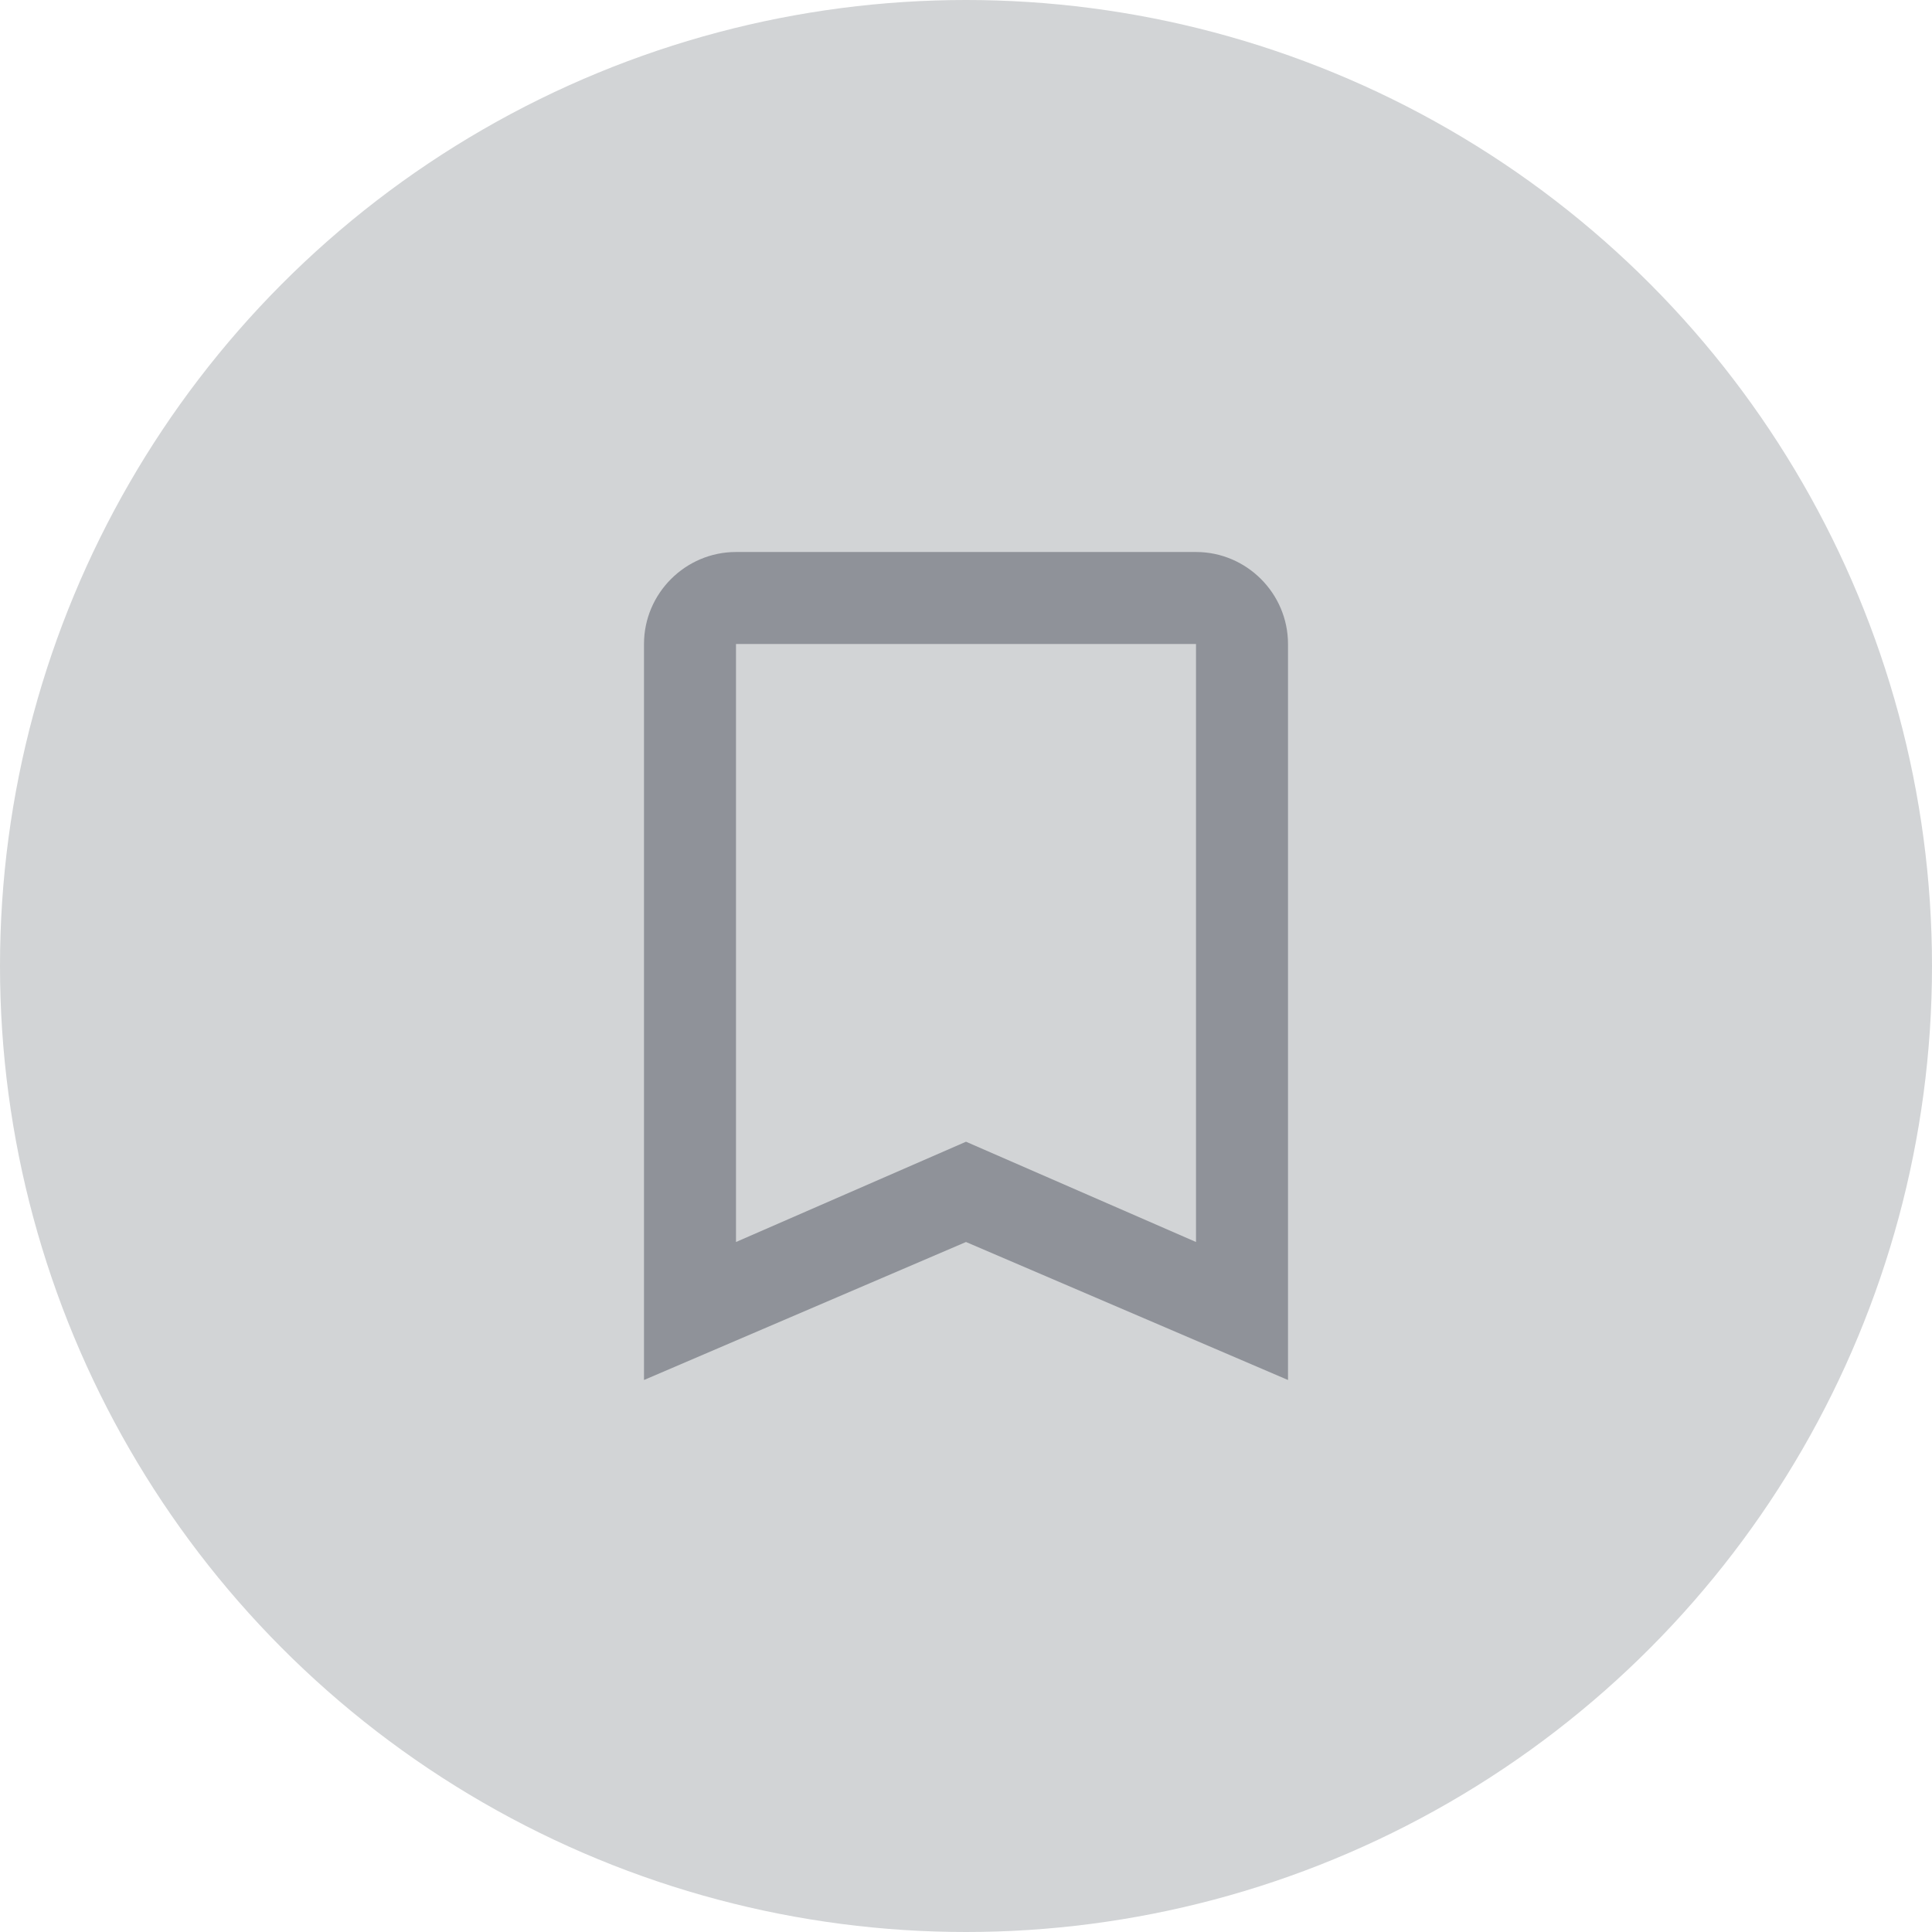 <?xml version="1.0" encoding="UTF-8"?>
<svg width="42px" height="42px" viewBox="0 0 42 42" version="1.1" xmlns="http://www.w3.org/2000/svg" xmlns:xlink="http://www.w3.org/1999/xlink">
    <!-- Generator: Sketch 56.3 (81716) - https://sketch.com -->
    <title>list_default</title>
    <desc>Created with Sketch.</desc>
    <defs>
        <circle id="path-1" cx="21" cy="21" r="21"></circle>
    </defs>
    <g id="list_default" stroke="none" stroke-width="1" fill="none" fill-rule="evenodd">
        <g id="cart">
            <mask id="mask-2" fill="white">
                <use xlink:href="#path-1"></use>
            </mask>
            <use id="social-icon" fill="#D2D4D6" xlink:href="#path-1"></use>
        </g>
        <g id="outline-bookmark_border-24px" transform="translate(9, 9)">
            <polygon id="Path" points="0 0 24 0 24 24 0 24"></polygon>
            <path d="M17,3 L7,3 C5.9,3 5,3.9 5,5 L5,21 L12,18 L19,21 L19,5 C19,3.9 18.1,3 17,3 Z M17,18 L12,15.82 L7,18 L7,5 L17,5 L17,18 Z" id="Shape" fill="#8F9299" fill-rule="nonzero"></path>
        </g>
    </g>
</svg>